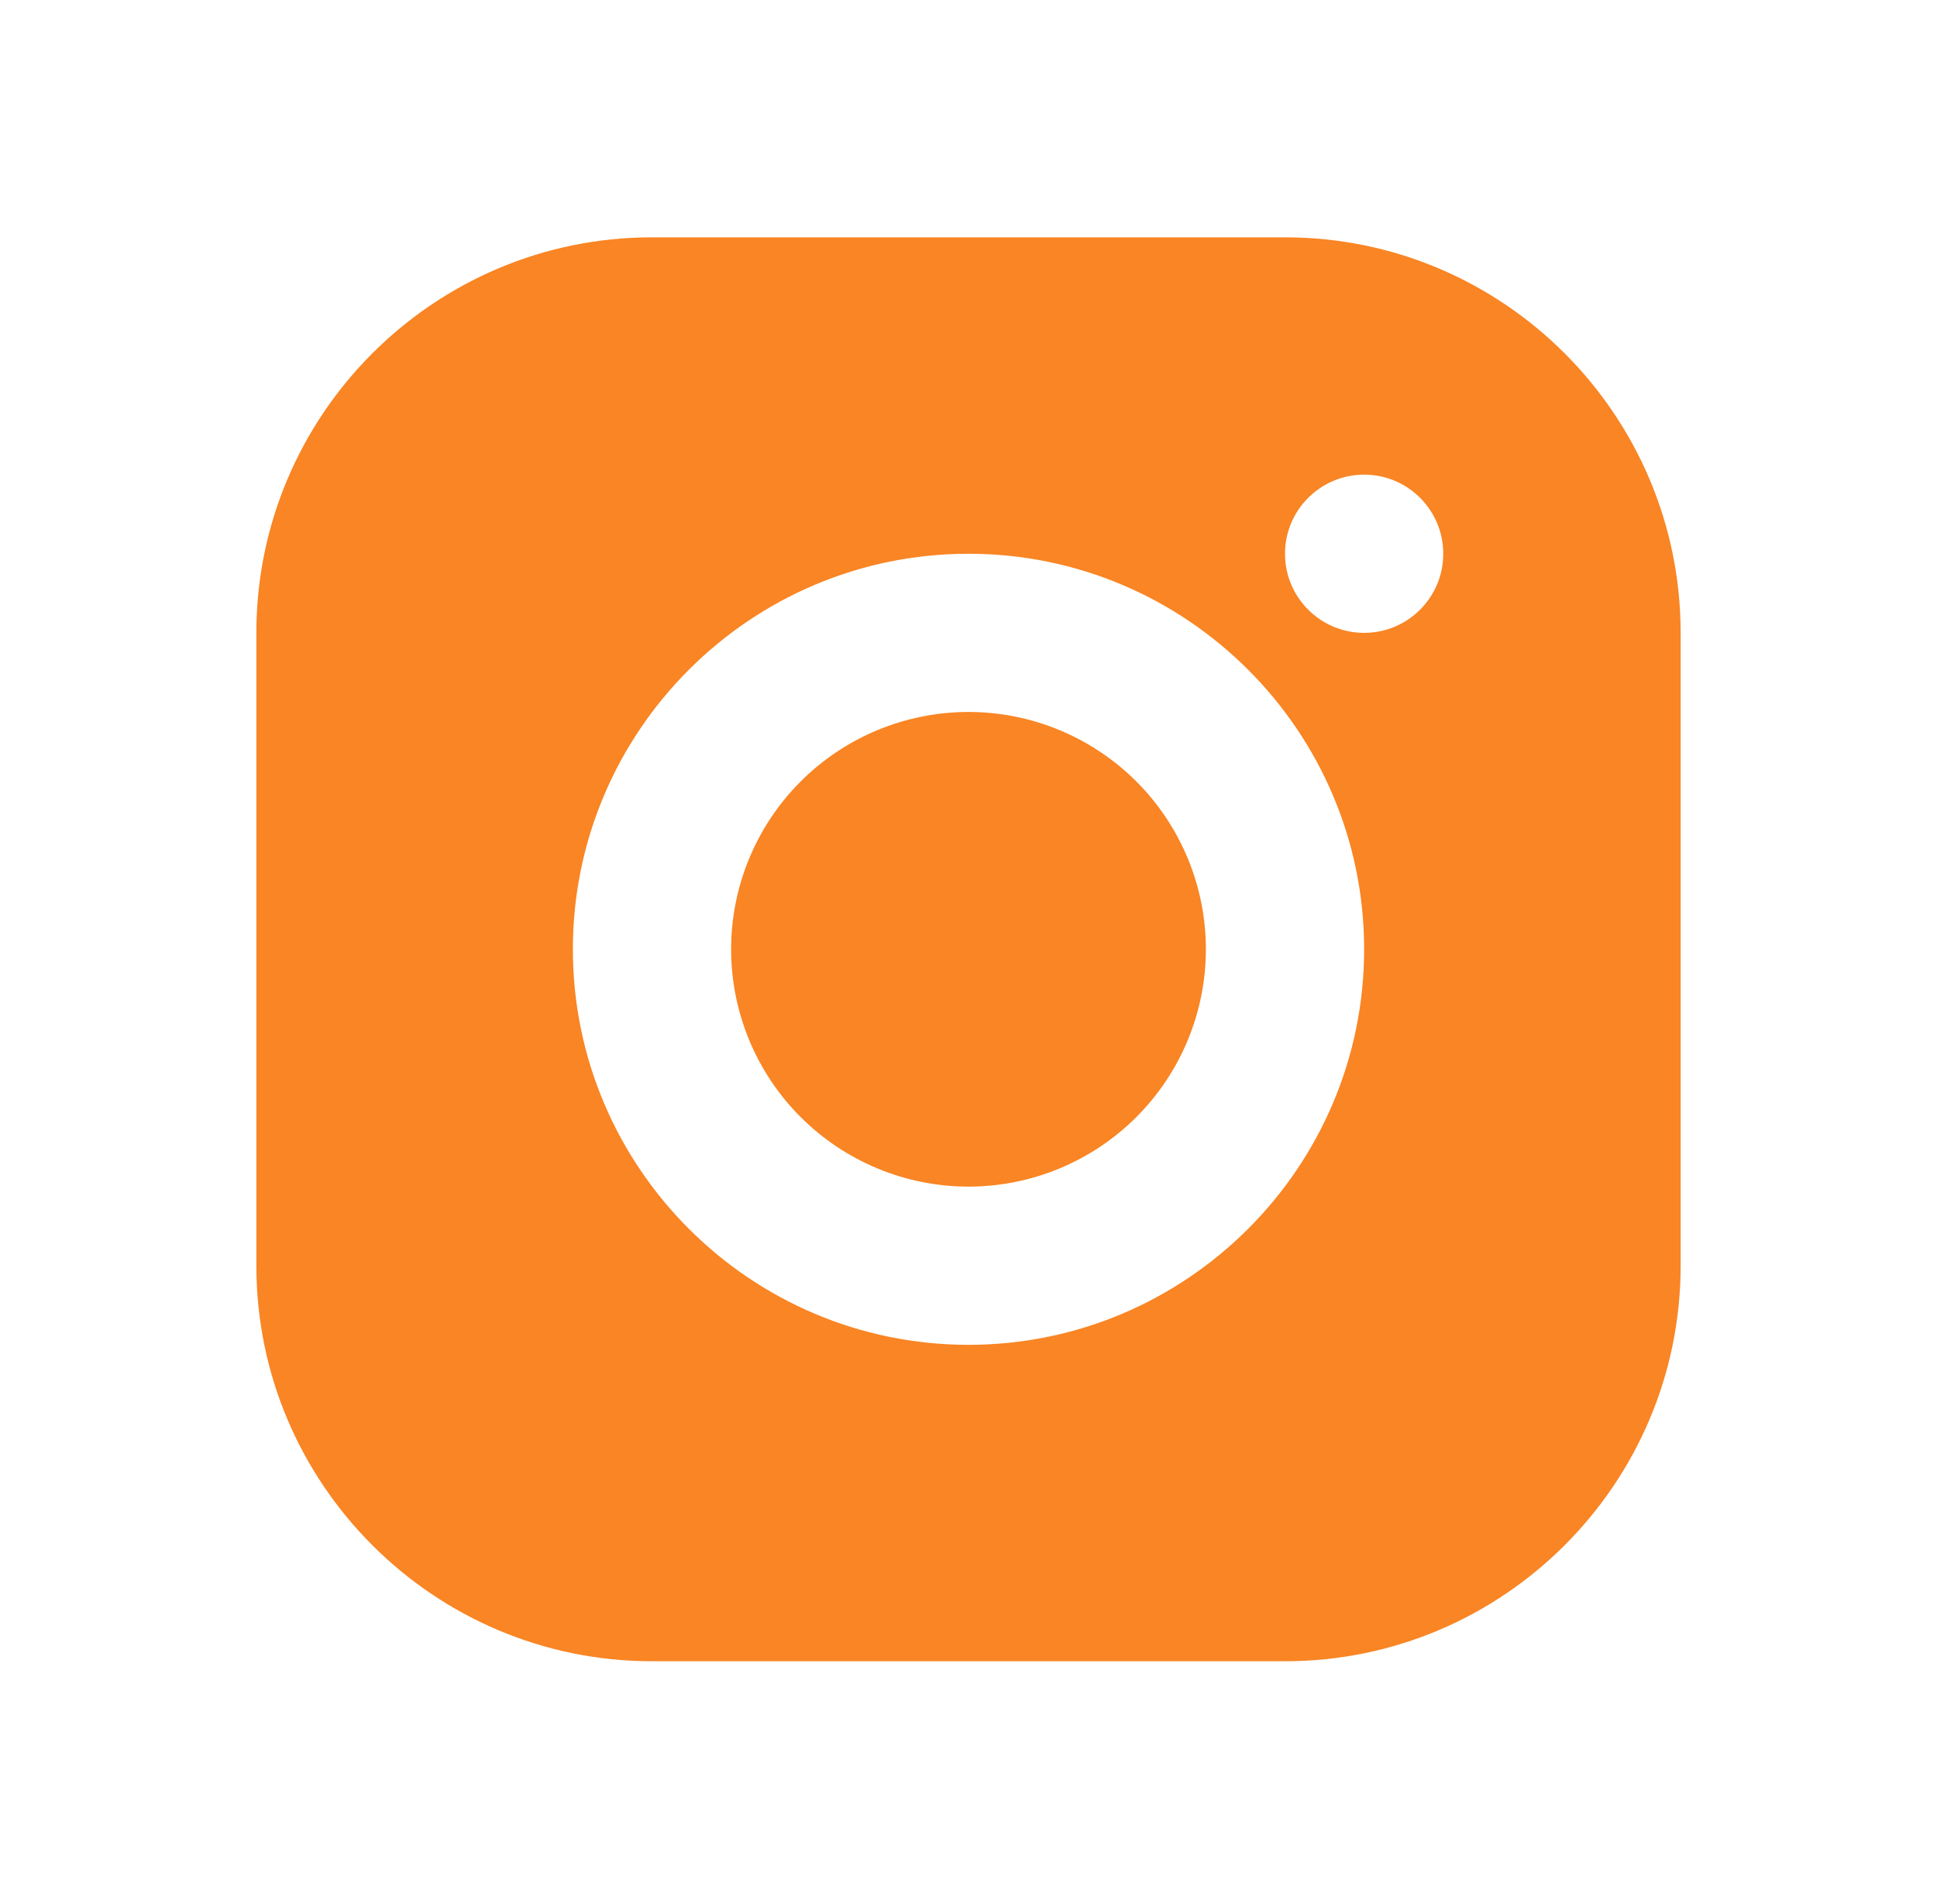 <svg width="60" height="59" viewBox="0 0 60 59" fill="none" xmlns="http://www.w3.org/2000/svg">
<path d="M20.196 7.353C13.439 7.353 7.941 12.851 7.941 19.608V39.216C7.941 45.973 13.439 51.471 20.196 51.471H39.804C46.561 51.471 52.059 45.973 52.059 39.216V19.608C52.059 12.851 46.561 7.353 39.804 7.353H20.196ZM42.255 14.706C43.608 14.706 44.706 15.804 44.706 17.157C44.706 18.51 43.608 19.608 42.255 19.608C40.902 19.608 39.804 18.51 39.804 17.157C39.804 15.804 40.902 14.706 42.255 14.706ZM30 17.157C36.757 17.157 42.255 22.654 42.255 29.412C42.255 36.169 36.757 41.667 30 41.667C23.243 41.667 17.745 36.169 17.745 29.412C17.745 22.654 23.243 17.157 30 17.157ZM30 22.059C28.05 22.059 26.18 22.834 24.801 24.212C23.422 25.591 22.647 27.462 22.647 29.412C22.647 31.362 23.422 33.232 24.801 34.611C26.18 35.99 28.05 36.765 30 36.765C31.95 36.765 33.82 35.99 35.199 34.611C36.578 33.232 37.353 31.362 37.353 29.412C37.353 27.462 36.578 25.591 35.199 24.212C33.82 22.834 31.95 22.059 30 22.059Z" fill="#F98524"/>
</svg>
